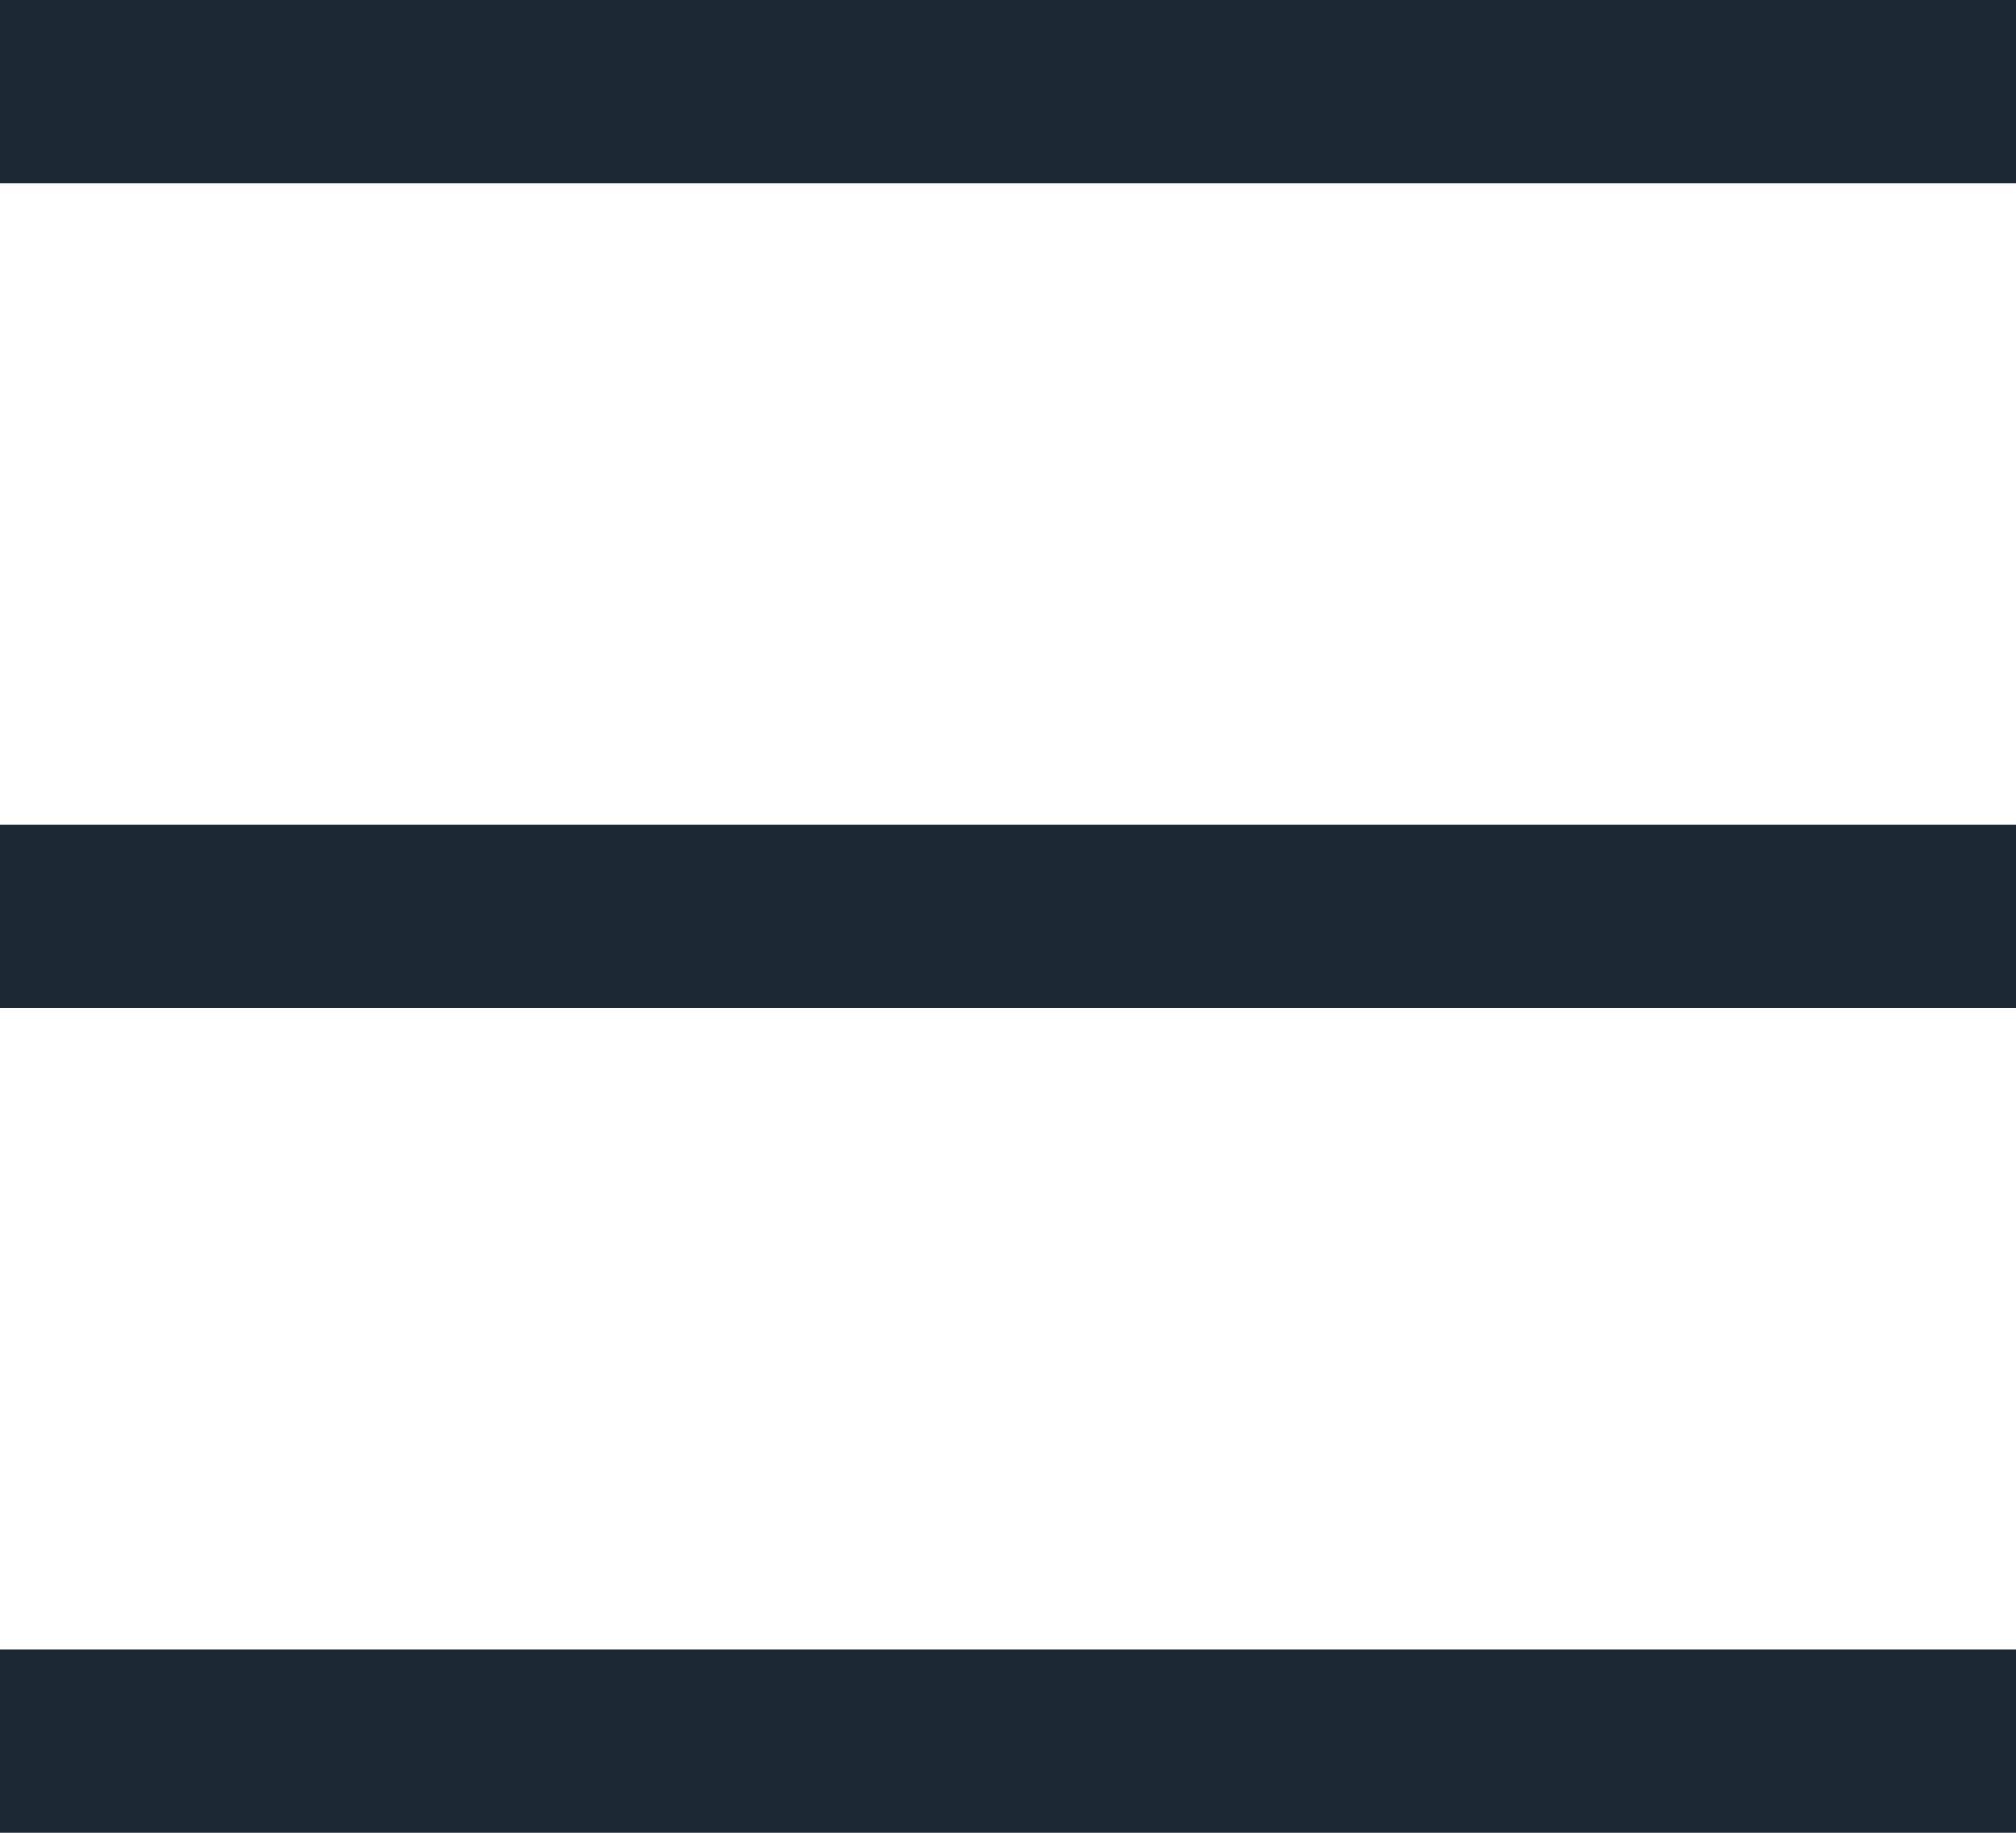 <svg xmlns="http://www.w3.org/2000/svg" width="33" height="30" viewBox="0 0 33 30">
  <g id="menu" transform="translate(-7.5 -9)">
    <path id="Path_1383" data-name="Path 1383" d="M7.5,9h33v3H7.5Z" fill="#1c2834"/>
    <path id="Path_1384" data-name="Path 1384" d="M7.5,22.5h33v3H7.5Z" fill="#1c2834"/>
    <path id="Path_1385" data-name="Path 1385" d="M7.5,36h33v3H7.5Z" fill="#1c2834"/>
  </g>
</svg>

